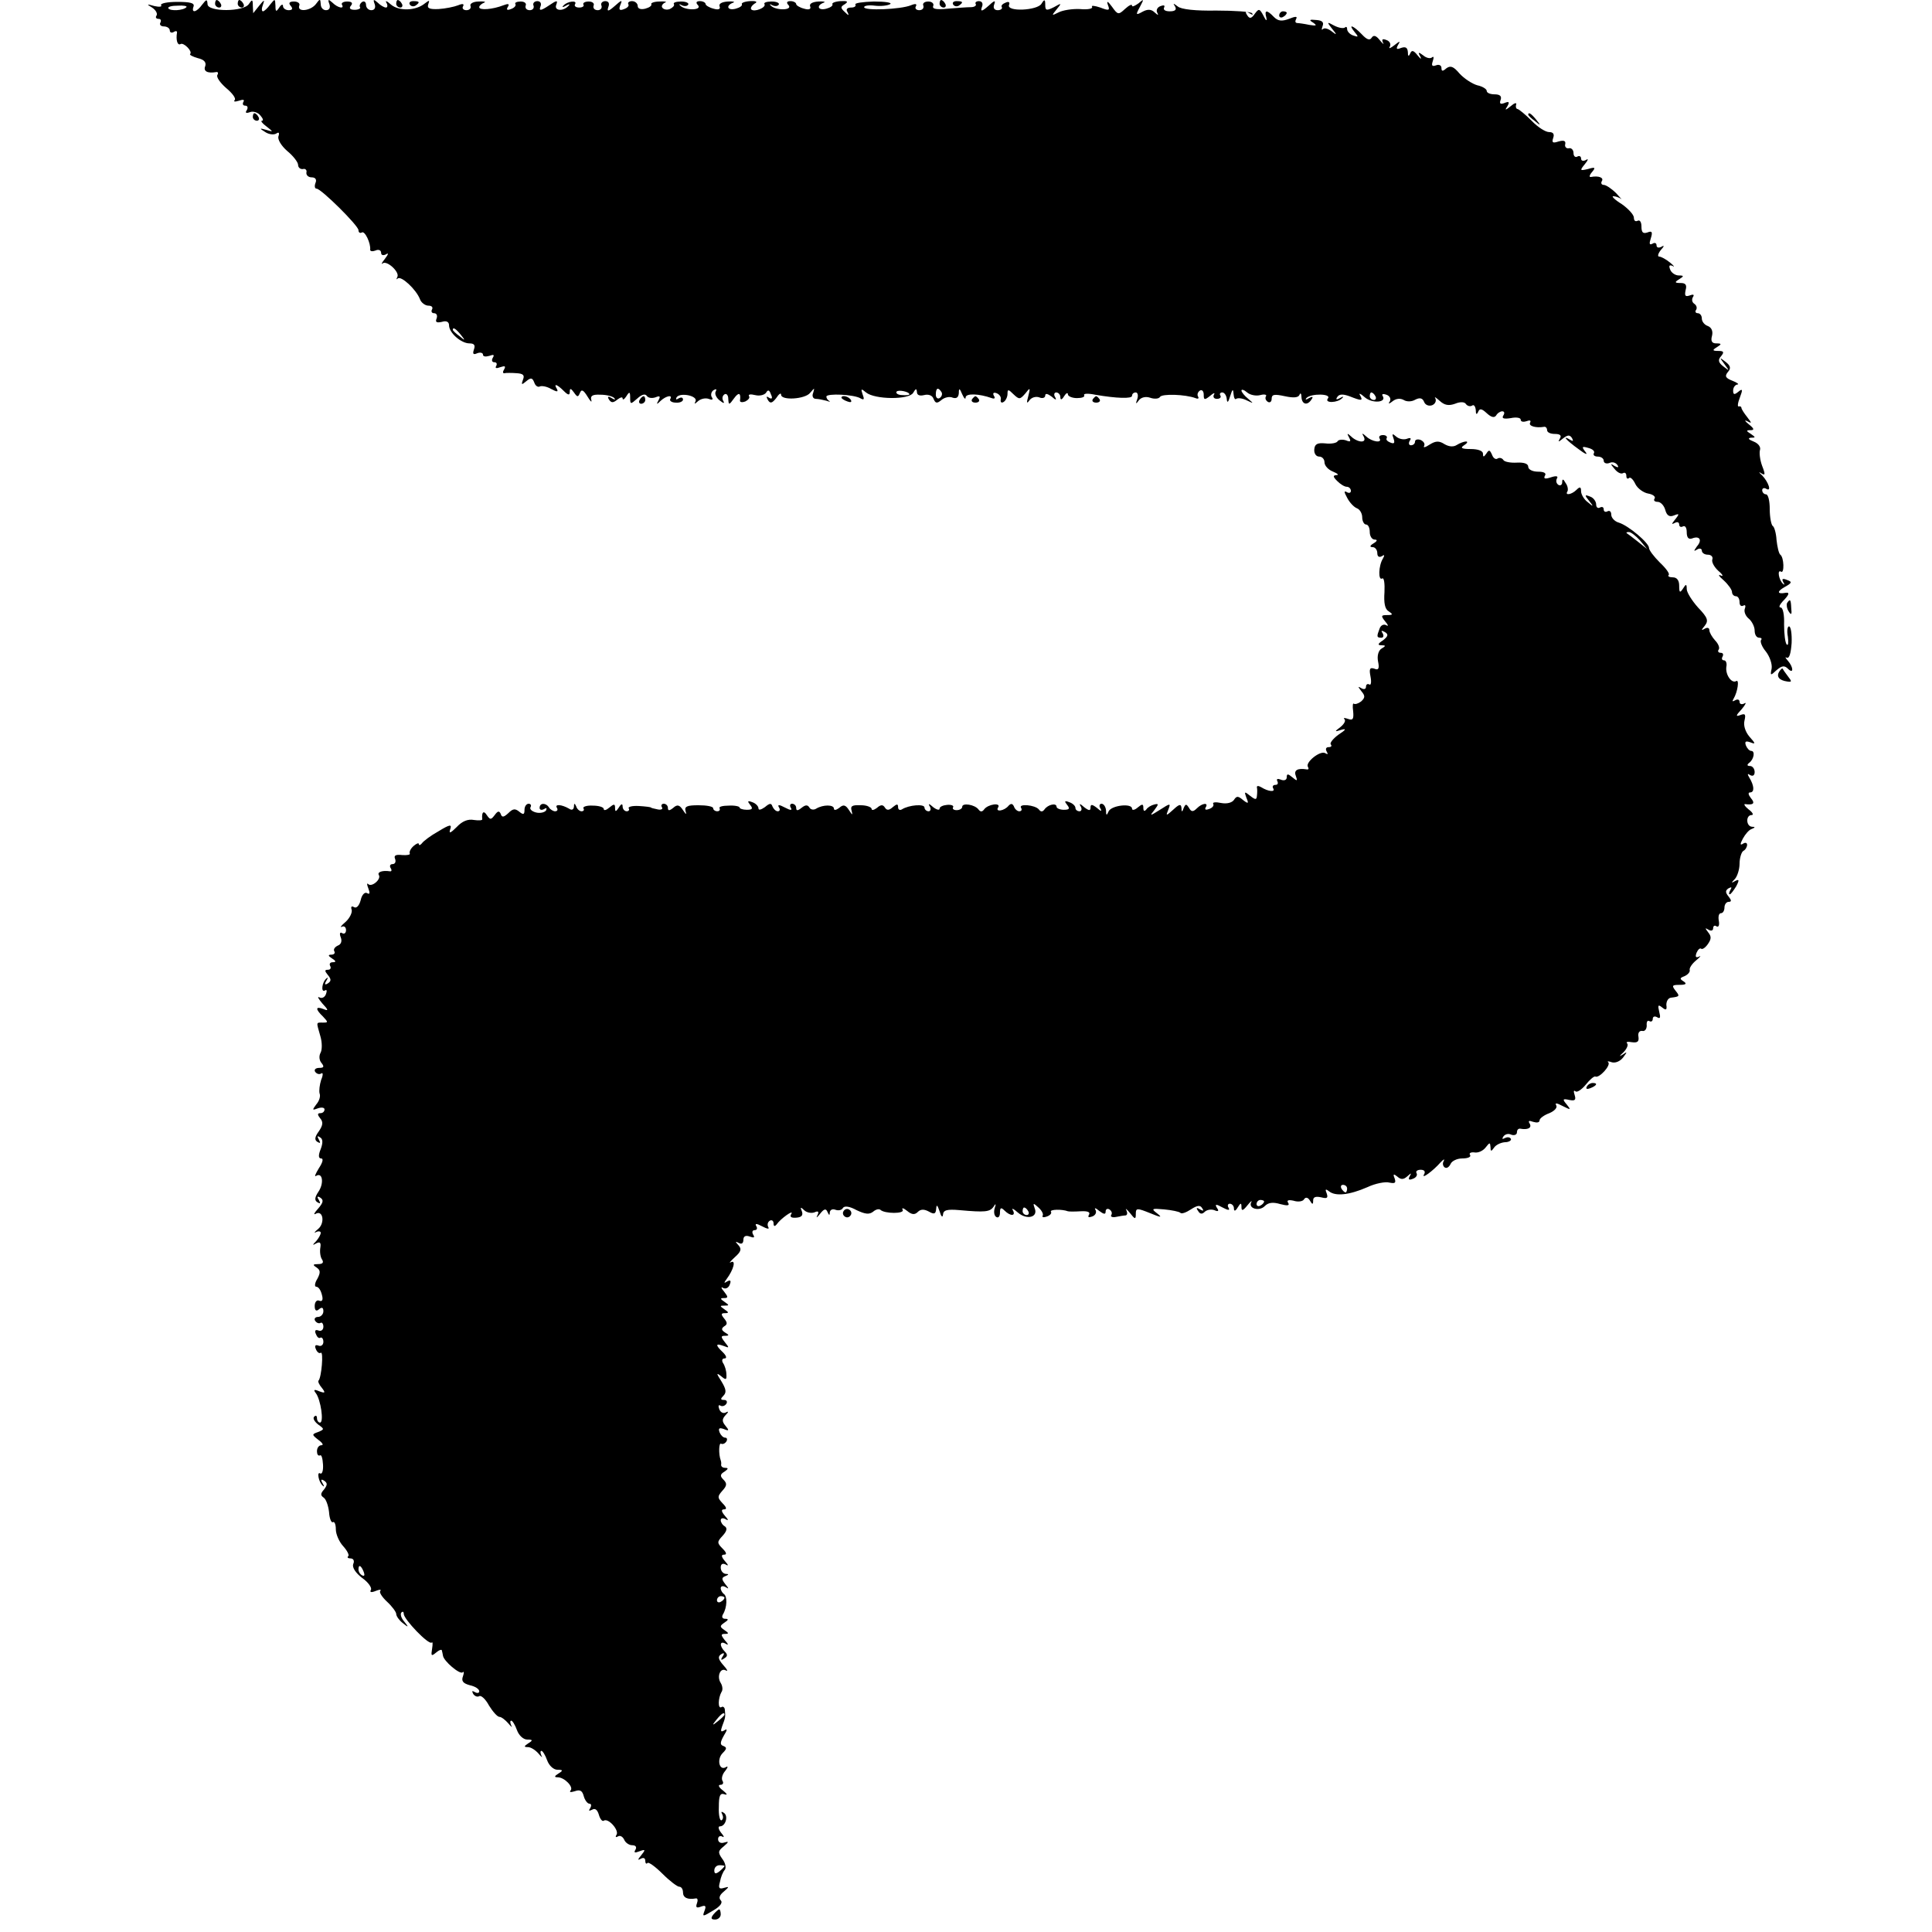 <?xml version="1.0" standalone="no"?>
<!DOCTYPE svg PUBLIC "-//W3C//DTD SVG 20010904//EN"
 "http://www.w3.org/TR/2001/REC-SVG-20010904/DTD/svg10.dtd">
<svg version="1.0" xmlns="http://www.w3.org/2000/svg"
 width="512pt" height="512pt" viewBox="0 0 512 512"
 preserveAspectRatio="xMidYMid meet">
<g transform="translate(0,512) scale(0.1,-0.1)"
fill="#000000" stroke="none">
<path d="M427 5106 c3 -4 -5 -5 -18 -2 -21 6 -21 5 -6 -4 9 -6 15 -15 12 -21
-4 -5 -1 -9 5 -9 6 0 8 -4 5 -10 -3 -5 1 -10 9 -10 9 0 16 -5 16 -11 0 -5 5
-7 10 -4 6 4 10 3 9 -2 -3 -18 1 -34 9 -30 8 6 33 -19 26 -26 -3 -2 6 -7 20
-11 17 -4 23 -11 20 -21 -6 -14 6 -20 29 -16 5 1 6 -3 3 -8 -3 -5 7 -20 23
-34 17 -14 27 -28 23 -32 -4 -5 1 -5 11 -2 11 4 16 3 12 -3 -3 -6 -1 -10 5
-10 6 0 8 -5 4 -12 -5 -7 -2 -9 9 -5 8 3 21 -1 27 -9 7 -8 9 -14 4 -14 -4 0 1
-7 12 -15 19 -15 19 -15 -1 -9 -18 5 -18 4 -2 -6 9 -6 22 -8 29 -4 7 5 9 2 6
-7 -3 -8 7 -25 23 -39 16 -13 29 -30 29 -37 0 -7 6 -12 13 -11 6 2 11 -3 9 -9
-1 -7 5 -13 14 -13 10 0 14 -6 10 -15 -3 -8 -2 -15 3 -15 12 0 111 -98 111
-110 0 -6 4 -9 9 -6 8 5 24 -29 22 -46 0 -4 6 -5 14 -2 8 4 15 1 15 -6 0 -6 5
-8 13 -4 7 5 7 1 -3 -12 -8 -10 -11 -16 -6 -12 11 9 46 -23 39 -36 -3 -6 -3
-8 1 -4 9 8 49 -29 59 -55 3 -9 14 -17 22 -17 9 0 13 -4 10 -10 -3 -5 -1 -10
5 -10 7 0 10 -6 7 -14 -4 -10 0 -12 14 -9 12 4 19 0 19 -9 0 -20 32 -48 54
-48 13 0 16 -5 12 -16 -4 -12 -2 -15 9 -10 8 3 15 1 15 -4 0 -5 7 -6 17 -3 11
4 14 3 9 -5 -4 -7 -2 -12 4 -12 6 0 8 -4 5 -10 -4 -6 1 -7 11 -3 12 4 15 3 10
-6 -4 -6 -4 -11 1 -10 4 1 19 1 32 0 17 -1 22 -5 17 -17 -5 -14 -4 -15 9 -4
12 10 16 9 21 -4 3 -9 10 -13 15 -10 5 2 18 0 30 -7 15 -8 19 -8 15 0 -10 16
0 13 18 -5 12 -12 16 -12 16 -2 0 10 3 9 11 -2 9 -13 11 -13 16 -1 4 10 9 8
20 -10 8 -13 12 -17 10 -9 -3 11 3 15 24 14 16 0 32 -4 37 -9 4 -5 1 -5 -7 0
-10 6 -12 4 -7 -4 6 -9 11 -9 22 0 8 6 14 8 14 3 0 -5 5 -2 10 6 8 13 10 12
10 -4 0 -18 1 -18 19 -2 12 11 21 13 25 7 4 -6 14 -7 23 -4 12 5 14 3 8 -8 -6
-11 -5 -12 6 -1 14 13 33 17 25 4 -2 -4 4 -9 15 -9 10 -1 19 3 19 8 0 6 -5 7
-12 3 -6 -4 -8 -3 -5 3 9 14 58 4 50 -11 -4 -8 -2 -7 7 1 7 6 19 9 28 6 10 -4
13 -2 8 5 -3 6 -1 14 5 18 7 4 9 3 6 -3 -4 -6 1 -17 10 -24 10 -8 14 -9 10 -2
-4 6 -3 14 3 18 5 3 10 -2 10 -12 1 -17 2 -17 15 1 13 18 19 15 16 -6 0 -4 6
-5 14 -2 8 4 13 10 10 14 -3 5 4 6 16 3 12 -3 24 0 29 6 5 9 9 8 13 -4 5 -10
3 -14 -5 -9 -7 5 -8 3 -3 -6 6 -10 11 -9 22 5 7 11 13 15 13 9 0 -16 64 -12
77 5 12 14 12 14 8 0 -4 -9 0 -16 7 -16 7 0 20 -3 28 -5 8 -3 12 -3 8 -1 -5 3
-8 8 -8 12 0 9 74 6 91 -5 9 -5 10 -2 5 11 -5 15 -4 16 9 5 23 -19 114 -20
125 -1 7 12 9 12 10 2 0 -8 7 -11 19 -8 12 3 22 -1 25 -10 5 -12 9 -13 21 -3
8 7 22 10 30 6 10 -3 15 1 16 12 0 14 2 14 9 -3 5 -11 9 -15 9 -8 1 11 35 10
69 -2 8 -3 10 0 6 6 -4 7 -1 10 7 7 8 -3 13 -11 11 -17 -1 -7 2 -10 8 -6 5 3
10 13 10 21 0 13 2 13 16 -1 15 -14 17 -14 31 2 13 17 14 16 8 -7 -5 -18 -4
-21 3 -11 6 8 17 11 26 8 9 -4 16 -1 16 5 0 6 6 5 17 -3 11 -10 14 -10 9 -1
-4 6 -2 12 3 12 6 0 11 -6 11 -12 0 -9 4 -8 10 2 5 8 10 11 10 5 0 -5 11 -10
24 -10 13 0 22 3 19 8 -2 4 10 5 29 1 58 -10 98 -11 98 -3 0 5 4 9 10 9 5 0 7
-8 4 -17 -5 -14 -4 -15 4 -4 6 8 18 11 30 7 11 -4 23 -3 26 2 5 9 67 7 94 -3
7 -3 10 -1 7 4 -3 5 -1 12 5 16 5 3 10 -1 10 -11 0 -14 2 -15 17 -3 9 8 14 9
10 3 -3 -6 0 -11 8 -11 8 0 12 4 9 9 -3 4 0 8 5 8 6 0 11 -8 12 -17 1 -12 4
-10 9 7 6 19 8 21 9 6 1 -11 4 -16 7 -13 4 3 16 2 28 -4 19 -9 19 -9 4 4 -10
8 -18 18 -18 22 0 4 7 2 15 -5 8 -7 24 -10 35 -7 11 3 18 1 15 -3 -3 -5 -1
-11 5 -15 5 -3 10 0 10 8 0 12 7 13 35 7 23 -5 36 -4 39 4 2 6 5 3 5 -6 1 -20
16 -24 27 -6 5 7 2 8 -7 3 -8 -5 -11 -5 -7 0 12 13 68 12 57 -1 -10 -13 26
-12 38 1 5 4 2 5 -6 0 -9 -5 -12 -4 -7 3 5 8 15 8 32 2 33 -13 37 -13 28 3 -4
6 2 4 13 -6 20 -17 59 -14 47 4 -3 5 2 6 10 3 9 -3 13 -11 9 -18 -5 -7 -2 -7
8 1 9 7 20 8 29 3 8 -5 21 -5 31 1 12 6 19 4 23 -6 3 -8 12 -12 21 -9 8 3 12
11 9 18 -4 6 1 3 11 -6 13 -12 24 -14 41 -8 14 6 26 5 29 -1 4 -5 11 -7 16 -4
5 4 9 -2 10 -12 0 -11 2 -13 6 -5 4 10 9 10 23 -3 12 -11 20 -13 25 -6 3 6 11
11 16 11 6 0 7 -5 3 -11 -5 -8 1 -10 20 -7 14 3 26 1 26 -4 0 -6 7 -7 16 -4 8
3 12 2 9 -4 -5 -9 15 -15 38 -11 4 0 7 -4 7 -9 0 -6 9 -10 21 -10 13 0 18 -4
13 -12 -6 -10 -4 -10 8 0 13 10 18 10 24 1 4 -8 3 -9 -4 -5 -25 15 -11 -1 21
-24 17 -13 26 -17 19 -8 -11 14 -10 16 7 11 12 -3 18 -9 15 -14 -3 -5 2 -9 10
-9 9 0 16 -5 16 -11 0 -6 7 -9 15 -6 8 4 17 1 21 -5 5 -7 2 -8 -7 -3 -12 8
-12 6 0 -8 7 -9 17 -14 22 -11 5 3 9 0 9 -7 0 -7 3 -9 7 -6 3 4 11 -3 17 -16
6 -12 22 -23 34 -25 12 -2 20 -8 17 -13 -4 -5 0 -9 8 -9 8 0 17 -10 20 -21 4
-15 11 -20 23 -15 15 6 15 4 3 -11 -9 -11 -10 -14 -1 -9 7 4 12 2 12 -4 0 -6
5 -8 10 -5 6 3 10 -4 10 -15 0 -15 5 -20 14 -17 20 8 28 -4 13 -21 -9 -13 -9
-14 1 -8 6 4 12 2 12 -3 0 -6 7 -11 16 -11 9 0 14 -6 12 -12 -3 -7 5 -21 16
-31 12 -10 14 -16 6 -12 -8 4 -5 -2 8 -13 12 -11 22 -25 22 -31 0 -6 5 -11 10
-11 6 0 10 -7 10 -16 0 -8 4 -12 10 -9 5 3 7 0 4 -8 -3 -8 2 -20 11 -27 8 -7
15 -21 15 -31 0 -11 5 -19 12 -19 6 0 8 -3 5 -6 -3 -4 2 -18 13 -31 10 -13 17
-33 15 -45 -4 -19 -3 -19 13 -4 14 12 21 13 30 4 16 -16 15 4 0 21 -7 8 -8 11
-3 8 7 -3 11 12 13 39 1 24 -2 44 -7 44 -4 0 -6 -12 -3 -27 2 -16 1 -25 -3
-21 -4 4 -7 28 -7 53 1 25 -3 45 -9 45 -6 0 -3 7 5 16 17 17 20 25 8 23 -22
-4 -24 3 -3 15 20 11 21 14 7 19 -12 5 -15 3 -10 -6 4 -6 3 -8 -1 -4 -11 10
-16 39 -5 32 9 -6 8 38 -2 45 -4 3 -8 21 -10 39 -1 18 -6 35 -10 37 -4 3 -8
23 -8 45 0 21 -4 39 -10 39 -5 0 -10 5 -10 11 0 5 5 7 10 4 16 -10 7 17 -10
35 -9 8 -10 11 -3 6 11 -7 12 -4 3 19 -6 16 -8 35 -6 42 3 8 -4 18 -17 23 -13
5 -16 9 -7 10 13 0 13 1 0 10 -13 8 -13 10 -1 10 11 0 10 4 -5 16 -10 8 -12
12 -4 8 13 -7 13 -6 0 11 -8 10 -15 21 -15 24 0 3 -3 5 -7 4 -4 -2 -3 9 3 24
8 21 7 24 -4 15 -11 -9 -14 -8 -14 3 0 8 5 15 11 16 6 0 0 5 -13 10 -18 7 -21
12 -12 23 9 10 7 17 -6 27 -17 13 -17 13 -3 -6 14 -19 14 -19 -3 -6 -13 10
-15 17 -6 27 9 11 7 14 -7 14 -16 0 -17 2 -4 10 13 8 13 10 -2 10 -11 0 -15 6
-11 20 3 12 -1 22 -11 26 -9 3 -16 12 -16 20 0 8 -5 14 -11 14 -5 0 -8 4 -4 9
3 5 1 12 -5 16 -6 4 -7 11 -4 17 5 7 2 9 -8 5 -12 -4 -14 -1 -11 14 4 14 0 19
-13 19 -16 0 -17 2 -4 10 13 8 13 10 -1 10 -9 0 -20 7 -23 16 -4 10 -2 13 7 9
6 -4 3 1 -7 9 -11 9 -24 16 -29 16 -5 0 -3 8 4 17 10 11 10 14 2 9 -8 -4 -13
-2 -13 4 0 6 -5 8 -11 4 -8 -4 -9 0 -4 15 5 16 3 20 -9 15 -12 -4 -16 0 -16
16 0 11 -4 18 -10 15 -6 -3 -10 0 -10 8 0 8 -15 24 -32 36 -18 11 -28 21 -23
21 6 0 15 -3 21 -7 5 -5 -1 2 -13 15 -12 12 -27 22 -33 22 -6 0 -8 5 -5 10 6
9 -8 15 -29 11 -5 -1 -4 5 3 13 10 12 9 14 -11 8 -21 -5 -22 -4 -8 13 9 11 10
16 3 11 -8 -4 -13 -2 -13 4 0 6 -5 8 -10 5 -5 -3 -10 1 -10 9 0 9 -6 15 -13
13 -6 -1 -11 4 -9 11 2 9 -4 11 -18 7 -15 -5 -18 -3 -14 9 4 11 0 16 -11 16
-9 0 -30 13 -46 30 -16 16 -33 30 -37 31 -4 0 -6 6 -4 12 2 6 -5 4 -14 -4 -15
-12 -17 -12 -9 0 6 11 4 13 -8 8 -11 -4 -14 -2 -10 9 3 9 -2 14 -16 14 -12 0
-21 4 -21 9 0 5 -11 12 -25 15 -14 4 -35 18 -47 31 -16 19 -24 22 -35 14 -10
-9 -13 -8 -13 1 0 7 -7 10 -14 7 -11 -4 -13 -1 -9 11 3 9 3 14 -2 10 -4 -4
-15 -2 -23 5 -13 10 -15 9 -8 -3 4 -8 1 -7 -7 3 -11 14 -16 15 -20 5 -4 -9 -6
-7 -6 4 -1 12 -6 15 -18 11 -12 -5 -14 -3 -8 8 7 11 5 11 -10 -1 -10 -8 -16
-10 -12 -4 4 7 0 15 -9 18 -10 4 -13 2 -9 -7 4 -6 0 -4 -8 6 -10 13 -17 15
-22 7 -5 -8 -13 -5 -26 9 -23 24 -38 29 -19 6 11 -13 10 -14 -4 -9 -9 3 -16
11 -16 17 0 6 -3 7 -6 4 -4 -3 -16 -1 -28 5 -20 11 -20 10 -6 -8 14 -17 13
-18 -1 -7 -9 7 -19 10 -23 6 -4 -4 -4 -1 -1 8 4 10 -1 15 -17 16 -18 2 -20 0
-8 -7 11 -8 9 -9 -10 -6 -14 3 -29 5 -33 5 -5 1 -5 5 -2 11 4 7 -2 7 -19 0
-19 -7 -29 -6 -40 5 -19 20 -26 19 -20 -2 2 -10 -1 -8 -7 4 -11 21 -13 21 -24
6 -9 -13 -14 -13 -20 -3 -6 9 -4 11 6 5 8 -5 11 -5 7 0 -4 4 -47 7 -95 7 -54
-1 -93 3 -102 11 -12 9 -13 9 -7 0 5 -9 0 -13 -14 -13 -12 0 -18 4 -15 10 3 6
-1 7 -9 4 -9 -3 -13 -11 -9 -18 4 -7 2 -7 -7 1 -9 9 -19 9 -32 2 -18 -10 -19
-9 -7 13 11 21 11 22 -4 9 -10 -7 -17 -10 -17 -6 0 5 -8 1 -19 -9 -17 -16 -19
-15 -34 6 -11 15 -15 17 -11 5 6 -15 3 -16 -20 -7 -15 5 -25 6 -22 2 3 -5 -11
-8 -32 -6 -20 1 -46 -3 -57 -9 -18 -9 -19 -9 -5 8 14 17 14 18 -7 6 -20 -10
-23 -9 -23 6 0 15 -2 16 -10 3 -11 -18 -93 -22 -86 -3 3 7 -1 10 -9 6 -8 -3
-13 -8 -10 -12 2 -4 -3 -8 -11 -8 -9 0 -13 6 -9 16 4 11 0 10 -16 -5 -17 -15
-21 -15 -17 -3 4 9 1 16 -8 16 -7 0 -11 -4 -8 -8 2 -4 -4 -8 -13 -8 -10 0 -37
-2 -61 -4 -30 -3 -42 -1 -39 7 3 6 -3 12 -13 12 -10 0 -16 -5 -13 -11 2 -7 -3
-12 -11 -12 -8 0 -12 5 -9 10 4 7 -1 8 -13 3 -27 -11 -124 -15 -124 -5 0 4 13
6 28 4 16 -2 34 0 41 4 6 4 -13 7 -43 7 -30 -1 -52 -4 -49 -8 2 -5 -3 -8 -12
-8 -10 0 -14 -5 -9 -12 5 -10 3 -10 -7 0 -12 11 -12 14 0 21 10 7 7 9 -12 8
-14 -1 -23 -5 -21 -8 2 -4 -5 -9 -16 -12 -22 -6 -28 8 -7 16 6 2 0 4 -14 3
-16 -1 -25 -6 -22 -13 3 -7 -3 -10 -16 -6 -12 3 -21 9 -21 12 0 4 -7 8 -15 8
-10 0 -12 -4 -5 -11 11 -14 -35 -14 -47 -1 -5 4 -3 5 4 1 6 -3 14 -3 17 2 2 4
-6 8 -19 8 -13 0 -22 -3 -19 -7 5 -9 -27 -22 -35 -14 -3 3 1 10 8 15 10 5 6 8
-12 7 -14 -1 -23 -5 -21 -8 2 -4 -5 -9 -16 -12 -22 -6 -28 8 -7 16 6 2 0 4
-14 3 -16 -1 -25 -6 -22 -13 3 -7 -3 -10 -16 -6 -12 3 -21 9 -21 12 0 4 -7 8
-15 8 -10 0 -12 -4 -5 -11 11 -14 -35 -14 -47 -1 -5 4 -3 5 4 1 6 -3 14 -3 17
2 2 4 -6 8 -19 8 -13 0 -22 -3 -19 -7 2 -4 -3 -9 -11 -13 -8 -3 -17 -1 -20 4
-3 4 1 10 7 13 7 2 1 4 -14 3 -14 0 -24 -4 -22 -7 2 -4 -5 -9 -16 -12 -12 -3
-20 0 -20 7 0 7 -7 13 -15 13 -8 0 -12 -4 -10 -8 3 -4 -2 -10 -11 -13 -12 -5
-15 -2 -10 11 6 14 4 14 -15 -3 -17 -15 -21 -15 -17 -3 4 10 1 16 -8 16 -8 0
-13 -6 -10 -12 2 -6 -2 -12 -10 -12 -8 0 -13 5 -11 12 3 6 -3 11 -13 11 -10 0
-16 -4 -14 -8 3 -4 -2 -8 -11 -8 -9 0 -14 4 -11 9 7 11 -21 8 -31 -4 -5 -4 -1
-5 7 0 8 5 12 4 7 0 -14 -16 -39 -14 -33 2 5 13 2 13 -20 -2 -21 -14 -26 -14
-22 -3 4 9 0 15 -8 15 -8 0 -13 -6 -10 -12 2 -6 -2 -12 -10 -12 -8 0 -13 5
-11 12 3 6 -3 11 -13 11 -10 0 -17 -3 -14 -7 2 -4 -3 -10 -12 -13 -10 -4 -13
-2 -8 6 5 8 1 9 -12 4 -28 -11 -64 -14 -64 -5 0 4 6 9 13 12 6 2 0 4 -14 3
-15 0 -25 -6 -22 -12 2 -6 -3 -11 -11 -11 -8 0 -12 5 -9 10 4 7 -1 8 -13 3
-10 -4 -34 -9 -52 -10 -24 -1 -31 2 -27 13 4 11 3 11 -9 2 -24 -20 -69 -21
-90 -3 -11 10 -16 11 -12 5 4 -7 3 -13 -1 -13 -5 0 -15 6 -22 13 -11 10 -13 9
-8 -4 3 -9 0 -16 -9 -16 -8 0 -14 7 -14 14 0 8 -5 11 -10 8 -6 -4 -8 -10 -6
-14 3 -3 -4 -7 -14 -7 -12 0 -16 4 -10 11 6 7 2 11 -10 11 -10 0 -16 -4 -14
-8 8 -13 -11 -9 -25 5 -11 10 -13 9 -8 -4 3 -9 0 -16 -9 -16 -8 0 -14 7 -14
16 -1 15 -2 15 -13 0 -14 -18 -50 -22 -44 -4 3 6 -4 11 -14 11 -12 0 -15 -4
-9 -11 7 -8 5 -12 -5 -12 -8 0 -15 5 -15 11 0 6 -5 4 -10 -4 -8 -12 -10 -12
-10 5 -1 19 -1 19 -14 3 -7 -10 -16 -18 -19 -18 -4 0 -4 8 0 18 5 14 3 13 -10
-3 l-16 -20 -1 20 c0 17 -2 17 -10 5 -13 -22 -110 -22 -110 -1 -1 14 -3 13
-14 -1 -15 -21 -30 -24 -23 -5 3 9 -9 12 -43 12 -27 0 -46 -4 -43 -9z m67 -5
c-8 -9 -43 -11 -48 -3 -2 4 9 7 25 7 15 1 26 -1 23 -4z m727 -868 c13 -16 12
-17 -3 -4 -10 7 -18 15 -18 17 0 8 8 3 21 -13z m1189 -158 c0 -2 -9 -3 -19 -2
-11 0 -18 5 -15 9 4 6 34 0 34 -7z m85 6 c3 -5 1 -12 -5 -16 -5 -3 -10 1 -10
9 0 18 6 21 15 7z m1150 -11 c3 -5 1 -10 -4 -10 -6 0 -11 5 -11 10 0 6 2 10 4
10 3 0 8 -4 11 -10z"/>
<path d="M570 5110 c0 -5 5 -10 11 -10 5 0 7 5 4 10 -3 6 -8 10 -11 10 -2 0
-4 -4 -4 -10z"/>
<path d="M630 5110 c0 -5 5 -10 11 -10 5 0 7 5 4 10 -3 6 -8 10 -11 10 -2 0
-4 -4 -4 -10z"/>
<path d="M1050 5110 c0 -5 5 -10 11 -10 5 0 7 5 4 10 -3 6 -8 10 -11 10 -2 0
-4 -4 -4 -10z"/>
<path d="M1086 5108 c3 -5 10 -6 15 -3 13 9 11 12 -6 12 -8 0 -12 -4 -9 -9z"/>
<path d="M2490 5110 c0 -5 5 -10 11 -10 5 0 7 5 4 10 -3 6 -8 10 -11 10 -2 0
-4 -4 -4 -10z"/>
<path d="M2526 5108 c3 -5 10 -6 15 -3 13 9 11 12 -6 12 -8 0 -12 -4 -9 -9z"/>
<path d="M3390 5079 c0 -5 5 -7 10 -4 6 3 10 8 10 11 0 2 -4 4 -10 4 -5 0 -10
-5 -10 -11z"/>
<path d="M670 4810 c0 -5 5 -10 11 -10 5 0 7 5 4 10 -3 6 -8 10 -11 10 -2 0
-4 -4 -4 -10z"/>
<path d="M4050 4816 c0 -2 8 -10 18 -17 15 -13 16 -12 3 4 -13 16 -21 21 -21
13z"/>
<path d="M1695 4060 c-3 -5 -1 -10 4 -10 6 0 11 5 11 10 0 6 -2 10 -4 10 -3 0
-8 -4 -11 -10z"/>
<path d="M2230 4066 c0 -2 7 -7 16 -10 8 -3 12 -2 9 4 -6 10 -25 14 -25 6z"/>
<path d="M2576 4062 c-3 -5 1 -9 9 -9 8 0 12 4 9 9 -3 4 -7 8 -9 8 -2 0 -6 -4
-9 -8z"/>
<path d="M2896 4062 c-3 -5 1 -9 9 -9 8 0 12 4 9 9 -3 4 -7 8 -9 8 -2 0 -6 -4
-9 -8z"/>
<path d="M3575 3961 c6 -11 4 -13 -8 -8 -9 3 -19 2 -22 -2 -2 -5 -17 -8 -33
-6 -21 2 -28 -2 -29 -16 -1 -11 5 -19 13 -19 8 0 14 -7 14 -15 0 -9 10 -20 23
-25 12 -5 16 -9 9 -9 -10 -1 -10 -4 2 -16 8 -8 19 -15 25 -15 6 0 11 -5 11
-11 0 -5 -5 -7 -11 -3 -8 4 -7 0 1 -15 6 -12 18 -25 26 -28 8 -3 14 -14 14
-24 0 -10 5 -19 10 -19 6 0 10 -9 10 -20 0 -11 6 -20 13 -20 8 0 7 -4 -3 -10
-10 -6 -11 -10 -2 -10 6 0 12 -7 12 -16 0 -9 5 -12 12 -8 7 5 8 3 3 -6 -12
-19 -13 -60 -2 -53 5 3 7 -14 6 -36 -2 -29 1 -45 11 -51 12 -8 12 -10 -4 -10
-16 0 -17 -2 -5 -17 8 -9 9 -14 3 -10 -7 4 -15 0 -18 -9 -8 -21 -8 -24 5 -24
5 0 7 5 3 12 -5 7 -3 8 6 3 10 -6 9 -11 -5 -22 -14 -9 -15 -13 -4 -13 12 0 12
-2 0 -9 -8 -5 -12 -19 -9 -34 4 -19 1 -24 -10 -19 -12 4 -14 -1 -10 -21 3 -15
1 -24 -3 -21 -5 3 -9 0 -9 -6 0 -6 -5 -8 -12 -4 -10 6 -10 5 0 -8 10 -12 10
-17 -1 -27 -8 -6 -16 -8 -19 -6 -3 3 -4 -6 -2 -20 2 -21 -1 -25 -14 -20 -9 3
-13 3 -9 -1 4 -4 -1 -13 -11 -21 -16 -12 -16 -13 3 -7 14 4 12 0 -8 -13 -15
-11 -24 -23 -20 -26 3 -4 1 -7 -6 -7 -7 0 -9 -5 -5 -12 4 -7 3 -8 -4 -4 -13 8
-53 -24 -46 -36 3 -5 2 -8 -3 -7 -24 4 -35 -2 -29 -17 5 -14 4 -15 -9 -4 -12
10 -15 10 -15 0 0 -7 -7 -10 -16 -6 -8 3 -12 2 -9 -4 3 -6 1 -10 -5 -10 -6 0
-9 -4 -6 -9 7 -11 -13 -9 -32 3 -7 4 -12 4 -11 -1 1 -4 1 -14 0 -22 -1 -11 -4
-11 -18 0 -15 12 -16 12 -10 -5 7 -16 5 -17 -9 -6 -13 11 -17 11 -24 0 -5 -7
-18 -11 -34 -8 -14 3 -23 2 -21 -2 3 -5 -2 -11 -11 -14 -8 -3 -12 -2 -9 4 9
14 -9 12 -23 -2 -10 -10 -15 -10 -21 1 -7 11 -9 11 -14 0 -4 -12 -6 -12 -6 0
-1 11 -6 10 -21 -4 -20 -18 -21 -18 -14 -1 7 18 6 18 -22 0 -27 -17 -28 -17
-15 -1 12 16 12 18 0 15 -8 -2 -17 -7 -21 -13 -5 -6 -8 -5 -8 4 0 11 -3 11
-15 1 -8 -7 -15 -8 -15 -3 0 15 -54 9 -62 -7 -5 -12 -7 -12 -7 3 -1 9 -6 17
-12 17 -5 0 -7 -6 -3 -12 5 -9 2 -9 -9 1 -13 10 -17 10 -17 1 0 -9 -4 -9 -17
1 -11 10 -14 10 -9 2 4 -7 2 -13 -3 -13 -6 0 -11 4 -11 9 0 5 -7 12 -16 15
-13 5 -14 3 -6 -7 8 -10 6 -13 -9 -13 -10 0 -19 4 -19 8 0 11 -23 6 -32 -7 -5
-7 -10 -7 -15 0 -10 12 -55 16 -47 4 3 -5 1 -9 -5 -9 -5 0 -12 6 -14 13 -4 8
-8 8 -14 2 -11 -14 -36 -18 -28 -5 9 14 -27 9 -37 -5 -5 -7 -10 -7 -15 0 -10
13 -43 18 -43 7 0 -5 -7 -9 -15 -9 -8 0 -12 4 -9 8 2 4 -5 7 -16 6 -11 -1 -20
-5 -20 -10 0 -5 -8 -3 -17 4 -11 10 -14 10 -9 2 4 -7 2 -13 -3 -13 -6 0 -11 5
-11 10 0 10 -41 7 -60 -5 -5 -3 -10 -1 -10 6 0 9 -3 9 -14 0 -10 -9 -16 -9
-21 -1 -5 8 -11 8 -21 -1 -8 -6 -14 -7 -14 -3 0 5 -13 10 -29 10 -23 1 -28 -2
-24 -15 3 -12 2 -12 -7 2 -9 14 -15 16 -26 6 -8 -6 -14 -7 -14 -2 0 11 -29 11
-47 0 -6 -4 -15 -3 -18 3 -5 8 -11 7 -21 -1 -10 -8 -14 -8 -14 0 0 6 -5 11
-11 11 -5 0 -7 -5 -3 -11 4 -7 -1 -7 -16 1 -15 8 -20 8 -16 1 4 -6 3 -11 -3
-11 -5 0 -11 6 -14 13 -3 9 -7 9 -20 -2 -10 -7 -17 -9 -17 -3 0 5 -7 13 -16
16 -13 5 -14 3 -6 -7 8 -10 6 -13 -9 -13 -10 0 -19 3 -19 6 0 3 -13 6 -29 5
-16 0 -27 -3 -24 -7 2 -5 -1 -8 -6 -8 -6 0 -11 4 -11 8 0 5 -18 8 -39 8 -30 0
-38 -3 -34 -16 3 -10 1 -9 -7 3 -9 14 -15 16 -26 6 -10 -8 -14 -8 -14 0 0 6
-5 11 -11 11 -5 0 -8 -4 -5 -9 4 -5 -2 -8 -11 -6 -10 2 -18 4 -18 5 0 1 -14 3
-32 4 -17 1 -29 -2 -27 -6 3 -4 0 -8 -5 -8 -6 0 -11 6 -11 13 0 8 -4 7 -10 -3
-8 -12 -10 -12 -10 -1 0 11 -3 11 -15 1 -8 -7 -15 -9 -15 -4 0 5 -13 9 -29 9
-16 1 -27 -3 -25 -7 3 -4 1 -8 -5 -8 -5 0 -12 6 -14 13 -4 9 -6 9 -6 -1 -1 -8
-6 -10 -13 -5 -19 11 -39 13 -32 2 3 -5 1 -9 -5 -9 -5 0 -13 5 -16 10 -8 13
-25 13 -25 -1 0 -5 5 -7 12 -3 6 4 8 3 5 -4 -4 -5 -16 -8 -27 -5 -11 3 -17 9
-14 14 3 5 0 9 -5 9 -6 0 -11 -7 -11 -16 0 -13 -3 -14 -14 -5 -11 9 -17 8 -29
-4 -12 -11 -17 -12 -20 -2 -4 9 -8 8 -16 -3 -10 -13 -12 -13 -21 0 -8 13 -14
8 -12 -11 1 -3 -9 -4 -22 -2 -16 3 -31 -3 -46 -19 -16 -16 -21 -18 -17 -6 5
14 0 14 -31 -5 -20 -11 -40 -26 -44 -32 -4 -5 -8 -6 -8 -2 0 4 -6 2 -14 -5 -8
-7 -12 -16 -10 -20 2 -3 -7 -5 -20 -4 -17 2 -23 -1 -19 -10 3 -8 0 -14 -7 -14
-6 0 -8 -5 -5 -10 4 -6 3 -10 -2 -9 -19 3 -34 -2 -29 -10 7 -11 -19 -33 -28
-24 -4 4 -4 -1 0 -11 5 -13 4 -17 -3 -13 -6 4 -14 -4 -17 -18 -4 -15 -11 -23
-18 -19 -6 4 -9 1 -6 -7 2 -7 -5 -22 -16 -32 -12 -10 -16 -16 -10 -13 6 3 11
-1 11 -9 0 -8 -5 -11 -10 -8 -6 4 -8 -1 -4 -11 4 -10 1 -19 -8 -22 -8 -4 -12
-10 -9 -15 3 -5 -1 -9 -8 -9 -9 0 -9 -3 2 -10 11 -7 11 -10 2 -10 -7 0 -10 -4
-7 -10 3 -5 1 -10 -6 -10 -9 0 -9 -3 0 -14 9 -11 9 -16 0 -22 -8 -5 -10 -3 -4
7 5 8 4 10 0 6 -12 -10 -15 -38 -4 -32 5 4 6 -1 3 -9 -3 -9 -11 -13 -18 -9 -6
3 -2 -4 8 -16 17 -18 17 -21 3 -15 -21 8 -22 0 -1 -20 14 -15 14 -16 0 -16
-19 0 -18 3 -7 -36 5 -17 5 -37 0 -45 -4 -8 -3 -19 3 -26 8 -10 6 -13 -6 -13
-10 0 -14 -5 -11 -10 4 -6 11 -8 16 -5 5 4 6 -3 0 -17 -4 -13 -6 -29 -4 -36 3
-7 -1 -20 -9 -29 -11 -15 -11 -16 5 -10 9 3 17 2 17 -3 0 -6 -5 -10 -11 -10
-8 0 -8 -4 -1 -13 9 -10 8 -19 -3 -35 -11 -15 -12 -23 -4 -28 8 -5 9 -3 4 6
-5 9 -4 11 3 6 8 -4 8 -15 2 -31 -7 -17 -6 -25 1 -25 7 0 4 -11 -6 -26 -9 -15
-13 -24 -7 -20 17 10 21 -20 6 -42 -10 -15 -11 -23 -3 -28 8 -5 9 -3 4 6 -6 9
-4 11 4 6 9 -6 8 -13 -6 -29 -10 -11 -13 -17 -7 -14 20 12 26 -24 7 -40 -10
-8 -12 -12 -5 -8 6 3 12 2 12 -2 0 -5 -6 -15 -12 -22 -11 -11 -10 -12 0 -6 10
5 13 2 11 -11 -2 -11 0 -25 4 -31 6 -9 2 -13 -10 -13 -14 0 -15 -2 -4 -9 10
-7 11 -13 2 -30 -7 -11 -8 -21 -3 -21 6 0 12 -9 15 -21 4 -14 1 -19 -7 -16 -6
3 -12 -3 -12 -14 0 -12 4 -15 11 -9 8 7 12 5 12 -5 0 -8 -7 -15 -14 -15 -8 0
-11 -5 -8 -10 4 -6 10 -8 14 -6 4 3 8 -2 8 -10 0 -8 -6 -13 -13 -10 -8 3 -11
0 -7 -9 3 -8 8 -13 12 -10 4 2 8 -3 8 -11 0 -8 -6 -13 -13 -10 -8 3 -11 0 -7
-9 3 -8 9 -13 13 -10 8 5 2 -66 -6 -74 -2 -2 2 -11 9 -19 10 -13 9 -15 -7 -9
-14 6 -16 4 -9 -5 13 -17 22 -78 11 -78 -4 0 -8 5 -8 12 0 6 -3 8 -7 4 -5 -4
0 -13 10 -21 17 -12 17 -13 0 -20 -17 -6 -17 -7 1 -21 11 -8 14 -14 8 -14 -7
0 -12 -7 -12 -16 0 -8 3 -13 8 -11 4 3 7 -8 8 -24 1 -15 -2 -26 -7 -24 -10 7
-5 -22 6 -32 4 -4 5 -2 0 6 -6 10 -4 12 4 7 9 -6 9 -11 0 -23 -10 -11 -10 -16
-1 -22 6 -4 12 -21 14 -38 1 -17 6 -29 10 -27 4 3 8 -5 8 -19 0 -13 9 -33 19
-44 11 -12 17 -24 14 -27 -4 -3 -1 -6 6 -6 8 0 11 -7 7 -15 -3 -9 6 -23 24
-37 16 -11 26 -26 23 -31 -4 -7 1 -8 13 -3 10 4 15 4 12 0 -4 -3 4 -16 18 -29
13 -12 24 -27 24 -32 0 -6 8 -17 17 -24 16 -13 17 -12 4 4 -8 9 -11 20 -7 24
3 3 6 2 6 -4 0 -14 66 -83 74 -76 3 3 3 -4 1 -17 -3 -18 -2 -20 10 -10 8 7 16
10 16 6 1 -3 2 -9 3 -14 2 -14 44 -50 52 -44 4 4 4 -1 1 -10 -5 -13 0 -19 18
-24 14 -3 25 -10 25 -16 0 -5 -5 -6 -12 -2 -7 4 -8 3 -4 -5 4 -6 11 -9 16 -6
5 3 17 -8 26 -25 10 -16 22 -30 28 -30 5 0 15 -8 23 -17 8 -10 12 -12 8 -6 -3
7 -4 13 0 13 3 0 10 -11 15 -25 5 -14 17 -25 27 -25 15 0 16 -2 3 -10 -12 -8
-12 -10 -1 -10 8 0 20 -8 28 -17 8 -10 12 -12 8 -6 -3 7 -4 13 0 13 3 0 10
-11 15 -25 5 -14 17 -25 27 -25 15 0 16 -2 3 -10 -11 -7 -12 -10 -2 -10 18 0
43 -26 34 -35 -4 -5 1 -5 11 -2 14 5 20 2 24 -13 3 -11 10 -20 15 -20 5 0 6
-5 2 -12 -5 -7 -3 -8 5 -4 8 5 14 0 18 -13 3 -11 9 -19 13 -16 12 8 41 -25 34
-37 -4 -6 -2 -8 3 -5 6 4 13 0 17 -8 3 -8 13 -15 21 -15 10 0 13 -5 9 -12 -5
-8 -2 -9 11 -4 16 6 16 4 4 -11 -9 -11 -10 -14 -1 -9 7 4 12 2 12 -5 0 -7 3
-10 6 -6 3 3 21 -10 40 -29 19 -19 39 -34 44 -34 6 0 10 -7 10 -15 0 -14 12
-20 34 -16 5 1 6 -5 3 -13 -4 -11 -1 -13 10 -9 13 5 15 2 10 -11 -6 -16 -5
-16 23 1 19 11 26 21 20 27 -6 6 -3 14 8 23 15 13 15 14 1 10 -13 -4 -16 -1
-11 16 2 12 8 27 13 32 4 6 1 19 -7 29 -12 17 -11 21 4 33 14 12 14 14 1 10
-9 -3 -16 1 -16 9 0 7 5 10 11 7 6 -4 5 1 -3 10 -7 9 -9 17 -3 17 15 0 23 28
10 36 -6 4 -8 3 -4 -4 3 -6 3 -13 -2 -16 -4 -2 -8 13 -7 35 0 30 3 38 15 34 9
-3 7 1 -4 10 -11 8 -14 15 -7 15 7 0 9 5 6 10 -4 6 -1 18 7 27 7 9 8 14 2 10
-18 -11 -25 21 -9 37 11 11 12 15 2 19 -9 3 -9 9 1 27 10 16 10 20 1 14 -9 -5
-10 -2 -5 12 8 21 9 24 7 42 0 7 -5 11 -9 8 -10 -6 -9 24 0 40 4 5 3 16 -2 24
-11 17 -1 42 14 33 6 -3 3 3 -7 14 -14 16 -15 23 -6 29 8 5 10 3 4 -6 -6 -9
-4 -11 4 -5 9 5 10 10 2 18 -15 15 -14 30 2 21 8 -5 8 -2 -2 9 -11 14 -11 17
0 17 11 0 11 2 -1 10 -13 9 -13 11 0 20 11 7 11 10 2 10 -8 0 -10 5 -6 12 11
18 12 48 2 54 -4 3 -8 10 -8 15 0 6 6 7 13 3 9 -6 9 -4 -1 8 -10 13 -10 17 0
21 10 4 10 6 1 6 -7 1 -13 8 -13 17 0 9 5 12 13 8 8 -5 8 -2 -2 9 -10 12 -10
17 -2 17 8 0 6 6 -4 16 -15 15 -15 18 0 34 11 12 13 20 6 25 -6 3 -11 11 -11
16 0 6 6 7 13 3 8 -5 8 -2 -2 9 -10 12 -10 17 -2 17 8 0 6 6 -4 16 -14 15 -14
18 -1 33 13 14 13 20 3 30 -9 9 -9 14 3 21 10 7 11 10 2 10 -6 0 -11 3 -11 8
1 4 0 9 -1 12 -6 16 -5 48 1 44 4 -2 10 0 14 6 3 5 2 10 -3 10 -6 0 -12 7 -15
14 -4 11 -1 13 11 9 14 -6 15 -4 5 8 -10 12 -10 18 0 29 8 8 8 11 1 7 -7 -4
-15 0 -18 9 -3 8 -2 12 3 9 5 -3 12 -1 16 5 3 5 1 10 -6 10 -10 0 -10 3 -2 11
9 9 7 18 -5 38 -14 22 -14 24 -1 14 13 -11 15 -10 14 5 0 9 -4 23 -9 30 -4 7
-2 12 4 12 7 0 5 7 -4 16 -21 20 -20 25 2 17 15 -6 15 -5 3 10 -11 14 -11 17
0 17 12 0 12 2 0 9 -9 6 -10 10 -2 16 9 5 9 10 0 21 -9 11 -8 14 2 14 11 0 11
2 -1 10 -13 9 -13 10 0 10 13 0 13 1 0 10 -12 8 -12 10 -1 10 11 0 11 3 0 17
-8 9 -9 14 -3 10 7 -4 15 0 18 9 4 10 2 13 -7 8 -9 -6 -9 -4 -1 7 18 24 25 51
11 44 -6 -4 -2 2 10 13 17 15 19 22 10 32 -9 10 -9 11 1 6 7 -4 12 -1 12 8 0
10 6 13 17 9 11 -4 14 -3 9 5 -4 7 -2 12 4 12 6 0 8 5 4 11 -4 7 1 7 16 -1 13
-7 20 -8 16 -2 -3 6 -2 13 4 17 5 3 10 0 10 -7 0 -8 3 -9 8 -3 11 16 47 41 39
28 -5 -8 0 -11 13 -10 14 1 19 6 15 17 -5 11 -3 12 6 3 6 -6 18 -9 27 -6 11 5
13 2 8 -8 -4 -8 -1 -6 7 4 11 14 16 15 20 5 4 -9 6 -10 6 -1 1 7 7 10 15 7 8
-3 17 -1 20 5 4 6 18 4 36 -6 23 -11 34 -12 44 -4 7 6 15 8 19 5 11 -11 66
-11 59 0 -3 6 2 5 12 -3 12 -10 20 -11 28 -3 8 8 17 8 30 1 14 -8 18 -6 19 8
1 12 3 10 9 -7 4 -14 8 -18 9 -9 1 12 10 15 44 12 67 -6 80 -5 90 9 6 10 7 8
3 -4 -3 -10 -1 -20 4 -23 6 -4 10 2 10 11 0 14 3 15 12 6 16 -16 31 -15 22 1
-4 6 2 4 13 -6 24 -21 55 -13 45 11 -5 14 -4 15 10 2 9 -8 14 -18 11 -22 -2
-4 3 -5 11 -2 9 3 14 9 11 13 -3 6 29 7 45 1 3 -1 18 -1 34 0 18 1 26 -2 22
-9 -4 -7 -1 -8 8 -5 9 3 13 11 9 18 -4 6 1 5 10 -3 12 -9 17 -10 17 -2 0 7 5
9 10 6 6 -4 8 -10 5 -15 -3 -4 3 -7 12 -5 10 2 22 4 26 4 5 1 5 7 2 14 -4 6 1
3 9 -7 14 -18 16 -18 16 -3 0 16 3 16 38 2 29 -12 33 -12 19 -1 -17 13 -15 14
18 11 21 -2 40 -6 43 -9 3 -4 16 1 28 9 17 11 25 12 30 3 5 -7 3 -8 -6 -3 -9
6 -11 4 -5 -4 5 -9 11 -9 17 -3 6 6 17 8 26 5 11 -5 13 -2 7 6 -6 10 -3 11 15
1 15 -8 20 -8 16 -1 -4 6 -2 11 3 11 6 0 11 -6 11 -12 0 -9 4 -8 10 2 8 13 10
13 10 1 0 -11 4 -10 16 5 8 10 13 14 10 8 -9 -17 22 -25 36 -10 9 9 21 11 41
5 19 -5 25 -4 21 3 -5 7 0 9 14 6 12 -4 25 -2 28 4 4 6 10 5 15 -3 7 -12 9
-12 9 0 0 9 7 11 21 8 16 -4 19 -2 15 10 -5 12 -3 13 6 6 17 -14 54 -10 102
11 21 10 48 15 58 12 15 -3 18 -1 14 11 -5 12 -3 13 7 5 10 -9 17 -8 27 1 10
9 11 9 6 0 -5 -9 -2 -11 8 -7 9 3 13 10 10 15 -3 5 2 9 11 9 10 0 13 -5 9 -12
-9 -15 24 9 44 32 8 8 11 10 8 3 -4 -6 -2 -14 3 -17 5 -3 11 1 15 9 3 8 17 15
31 15 15 0 24 4 21 9 -4 5 2 8 11 7 10 -2 23 4 30 13 11 14 12 14 13 1 0 -12
2 -12 9 -2 4 7 17 14 29 15 11 0 18 5 16 9 -3 5 -10 5 -16 2 -7 -4 -8 -2 -4 4
4 6 13 9 21 5 8 -3 15 0 15 6 0 6 3 10 8 10 21 -4 32 2 26 13 -5 8 -2 9 9 5
10 -3 17 -2 17 4 0 5 12 14 26 19 14 6 22 15 18 21 -4 7 2 6 17 -2 22 -11 23
-11 11 4 -12 14 -11 16 7 12 15 -3 18 0 14 13 -3 9 -3 14 2 10 4 -4 16 4 27
17 11 14 23 24 26 22 10 -5 42 30 34 38 -4 3 1 3 9 0 9 -3 22 2 30 12 12 16
12 17 -1 8 -10 -6 -9 -4 2 6 9 9 14 20 10 24 -4 4 2 5 13 3 15 -2 19 2 17 15
-2 10 3 16 10 15 7 -2 12 5 12 14 -1 10 2 15 7 12 5 -3 9 0 9 6 0 6 5 8 12 4
8 -5 9 0 5 15 -4 17 -3 20 8 11 10 -8 13 -7 11 7 0 10 5 18 12 19 24 3 24 4
12 19 -10 13 -9 15 11 15 17 0 20 3 11 9 -11 7 -11 9 2 14 9 4 15 11 14 16 -2
5 6 17 17 26 11 9 14 14 8 10 -9 -4 -11 -1 -7 10 4 9 9 13 12 11 3 -3 11 2 18
12 9 13 10 20 1 31 -9 12 -9 13 1 7 7 -4 12 -2 12 4 0 6 4 9 9 5 6 -3 8 4 6
15 -2 11 0 20 6 20 5 0 9 7 9 15 0 8 5 15 11 15 8 0 8 4 0 14 -9 11 -9 16 0
22 8 4 9 3 5 -4 -4 -7 -5 -12 -2 -12 3 0 10 10 17 21 9 17 8 20 -3 14 -10 -6
-11 -5 0 6 6 7 12 25 12 40 0 15 5 31 10 34 6 3 10 11 10 16 0 6 -5 7 -11 3
-8 -5 -8 -1 0 14 6 11 16 23 23 25 10 4 10 6 1 6 -16 1 -17 31 -1 31 6 0 3 7
-8 15 -10 8 -14 15 -9 14 22 -3 27 2 15 16 -7 9 -8 15 -2 15 12 0 11 18 -2 39
-6 10 -5 12 2 7 7 -4 12 -1 12 8 0 9 -6 16 -12 16 -8 0 -9 3 -3 8 13 9 17 32
6 32 -5 0 -11 7 -14 14 -4 11 -1 13 11 9 15 -6 15 -4 -2 15 -11 13 -16 30 -13
42 4 17 2 20 -11 15 -13 -5 -12 -1 4 16 10 12 13 19 7 15 -7 -4 -13 -2 -13 4
0 6 -5 8 -12 4 -7 -4 -8 -3 -4 4 11 18 16 53 7 47 -12 -7 -29 17 -26 38 2 9
-1 17 -6 17 -6 0 -7 5 -4 10 3 6 1 10 -5 10 -6 0 -9 4 -5 9 3 5 -2 16 -10 24
-8 9 -15 21 -15 27 0 6 -5 8 -12 4 -10 -6 -10 -4 0 8 10 13 8 21 -18 48 -16
18 -30 40 -30 49 0 14 -2 14 -10 1 -8 -12 -10 -11 -10 8 0 14 -6 22 -17 22 -9
0 -14 3 -11 6 4 3 -7 18 -23 33 -16 16 -29 33 -29 39 0 13 -54 59 -80 67 -11
3 -20 13 -20 21 0 8 -4 12 -10 9 -5 -3 -10 -1 -10 5 0 6 -4 8 -10 5 -5 -3 -10
0 -10 8 0 8 -7 18 -16 21 -15 6 -15 4 -3 -11 13 -16 12 -17 -3 -4 -10 7 -18
21 -18 29 0 12 -3 13 -12 4 -13 -13 -32 -16 -24 -4 2 4 1 14 -5 22 -6 11 -9
12 -9 2 0 -7 -5 -10 -10 -7 -6 4 -7 11 -4 17 4 6 -1 8 -16 3 -15 -5 -20 -4
-16 4 5 7 -2 11 -18 11 -15 0 -26 6 -26 13 0 8 -11 12 -30 11 -17 -1 -33 2
-36 7 -3 5 -10 7 -15 4 -5 -4 -12 1 -15 10 -6 13 -8 14 -15 3 -7 -10 -9 -10
-9 0 0 7 -13 12 -32 12 -25 0 -29 3 -18 10 8 5 11 10 5 10 -5 0 -16 -4 -24 -9
-9 -6 -21 -5 -33 2 -14 9 -23 9 -39 -1 -12 -8 -18 -9 -15 -4 3 6 -1 12 -9 16
-8 3 -15 1 -15 -4 0 -6 -5 -10 -11 -10 -5 0 -7 5 -3 12 5 7 2 9 -8 5 -9 -3
-21 0 -28 6 -10 9 -12 8 -7 -5 4 -12 2 -15 -8 -11 -8 3 -13 8 -10 12 2 4 -2 8
-10 8 -8 0 -12 -4 -9 -9 8 -13 -20 -9 -35 5 -11 10 -13 10 -7 0 4 -8 2 -13 -6
-13 -8 0 -20 6 -27 13 -11 10 -12 9 -6 -2z m771 -273 l19 -23 -25 20 c-14 11
-27 21 -29 22 -2 2 0 3 6 3 5 0 18 -10 29 -22z m-776 -1718 c0 -5 -2 -10 -4
-10 -3 0 -8 5 -11 10 -3 6 -1 10 4 10 6 0 11 -4 11 -10z m-220 -34 c0 -3 -4
-8 -10 -11 -5 -3 -10 -1 -10 4 0 6 5 11 10 11 6 0 10 -2 10 -4z m-625 -26 c3
-5 1 -10 -4 -10 -6 0 -11 5 -11 10 0 6 2 10 4 10 3 0 8 -4 11 -10z m-1761
-956 c3 -8 2 -12 -4 -9 -6 3 -10 10 -10 16 0 14 7 11 14 -7z m956 -68 c0 -3
-4 -8 -10 -11 -5 -3 -10 -1 -10 4 0 6 5 11 10 11 6 0 10 -2 10 -4z m0 -310 c0
-2 -8 -10 -17 -17 -16 -13 -17 -12 -4 4 13 16 21 21 21 13z m0 -401 c0 -2 -6
-8 -13 -14 -10 -8 -14 -7 -14 2 0 8 6 14 14 14 7 0 13 -1 13 -2z"/>
<path d="M4736 3522 c-2 -4 -1 -14 4 -22 7 -11 9 -9 7 8 -1 24 -3 26 -11 14z"/>
<path d="M4715 3340 c-8 -13 0 -23 21 -26 13 -2 13 0 2 14 -7 9 -13 18 -14 20
-1 2 -5 -2 -9 -8z"/>
<path d="M4205 2240 c-3 -6 1 -7 9 -4 18 7 21 14 7 14 -6 0 -13 -4 -16 -10z"/>
<path d="M2236 1911 c-4 -5 -2 -12 3 -15 5 -4 12 -2 15 3 4 5 2 12 -3 15 -5 4
-12 2 -15 -3z"/>
<path d="M1891 47 c-8 -10 -7 -14 4 -14 8 0 15 6 15 14 0 7 -2 13 -4 13 -2 0
-9 -6 -15 -13z"/>
</g>
</svg>
